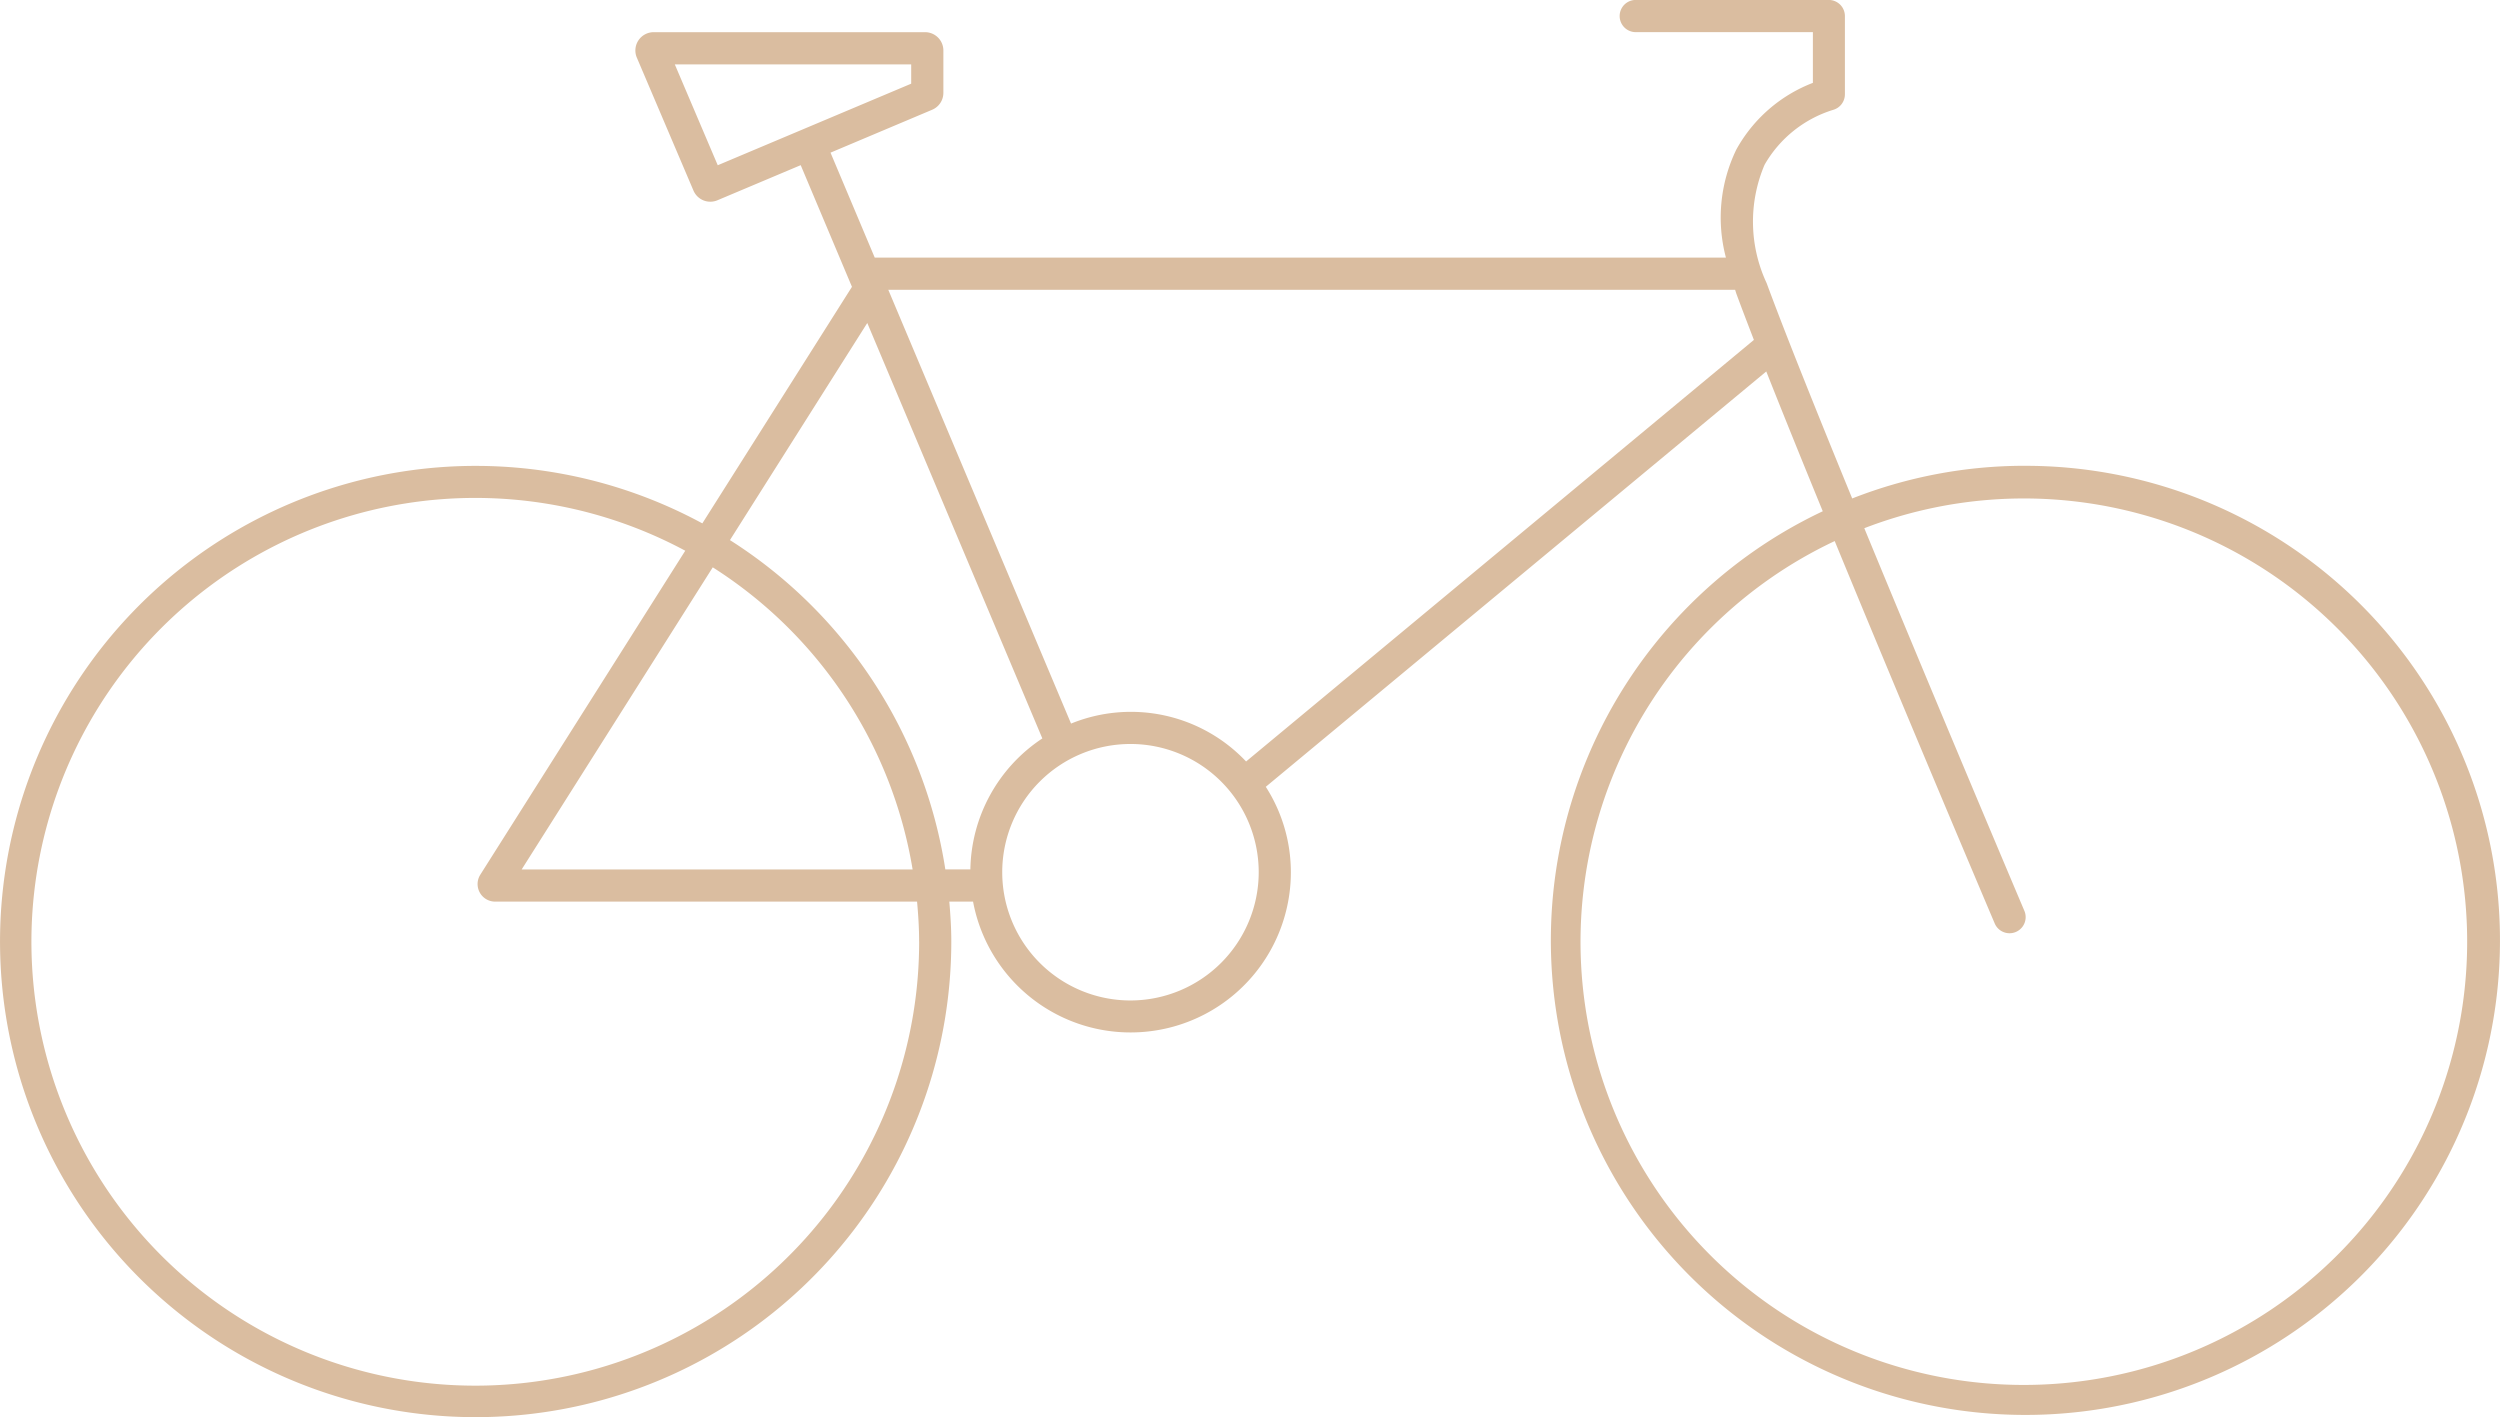 <svg xmlns="http://www.w3.org/2000/svg" width="79.168" height="44.876"><path data-name="Path 5766" d="M64.1 14.75a14.953 14.953 0 0 0-5.446 1.035c-1.129-2.754-2.142-5.278-2.709-6.818a4.6 4.6 0 0 1-.067-3.747 3.788 3.788 0 0 1 2.166-1.739.512.512 0 0 0 .379-.494V.51a.512.512 0 0 0-.512-.512H51.8a.51.51 0 0 0 0 1.02h5.609v1.606a4.689 4.689 0 0 0-2.425 2.113 4.944 4.944 0 0 0-.329 3.42H27.7l-1.4-3.323 3.22-1.359a.58.58 0 0 0 .354-.534V1.599a.58.58 0 0 0-.58-.58H20.7a.58.58 0 0 0-.533.807l1.793 4.209a.58.58 0 0 0 .759.307l2.637-1.112 1.623 3.853-4.738 7.491a15.062 15.062 0 1 0 7.884 13.236c0-.426-.028-.844-.063-1.259h.752a5.075 5.075 0 0 0 10-.129 5.01 5.01 0 0 0-.73-3.506l15.849-13.153c.515 1.3 1.132 2.825 1.789 4.427a15.028 15.028 0 1 0 6.378-1.439ZM21.369 2.039h7.486v.611l-6.126 2.583Zm7.738 27.771A14.056 14.056 0 1 1 21.7 17.44l-6.49 10.259a.556.556 0 0 0 .47.853h13.361c.038.418.065.835.065 1.261Zm-6.536-11.844a14.047 14.047 0 0 1 6.329 9.568H16.519Zm.544-.862 4.349-6.876 5.544 13.156a5.068 5.068 0 0 0-2.279 4.148h-.793a15.075 15.075 0 0 0-6.82-10.428ZM35.8 31.682a4.061 4.061 0 1 1 4.06-4.062 4.066 4.066 0 0 1-4.06 4.062m3.66-7.568a5.018 5.018 0 0 0-5.543-1.2L28.13 9.178h26.816c.018.048.028.094.047.143.152.413.339.9.548 1.443ZM64.1 43.857a14.031 14.031 0 0 1-6-26.723c2.066 5.02 4.384 10.5 5.067 12.109a.51.51 0 0 0 .939-.4c-.683-1.611-3-7.1-5.069-12.116a14.036 14.036 0 1 1 5.063 27.13Z" fill="#dabda0"></path></svg>